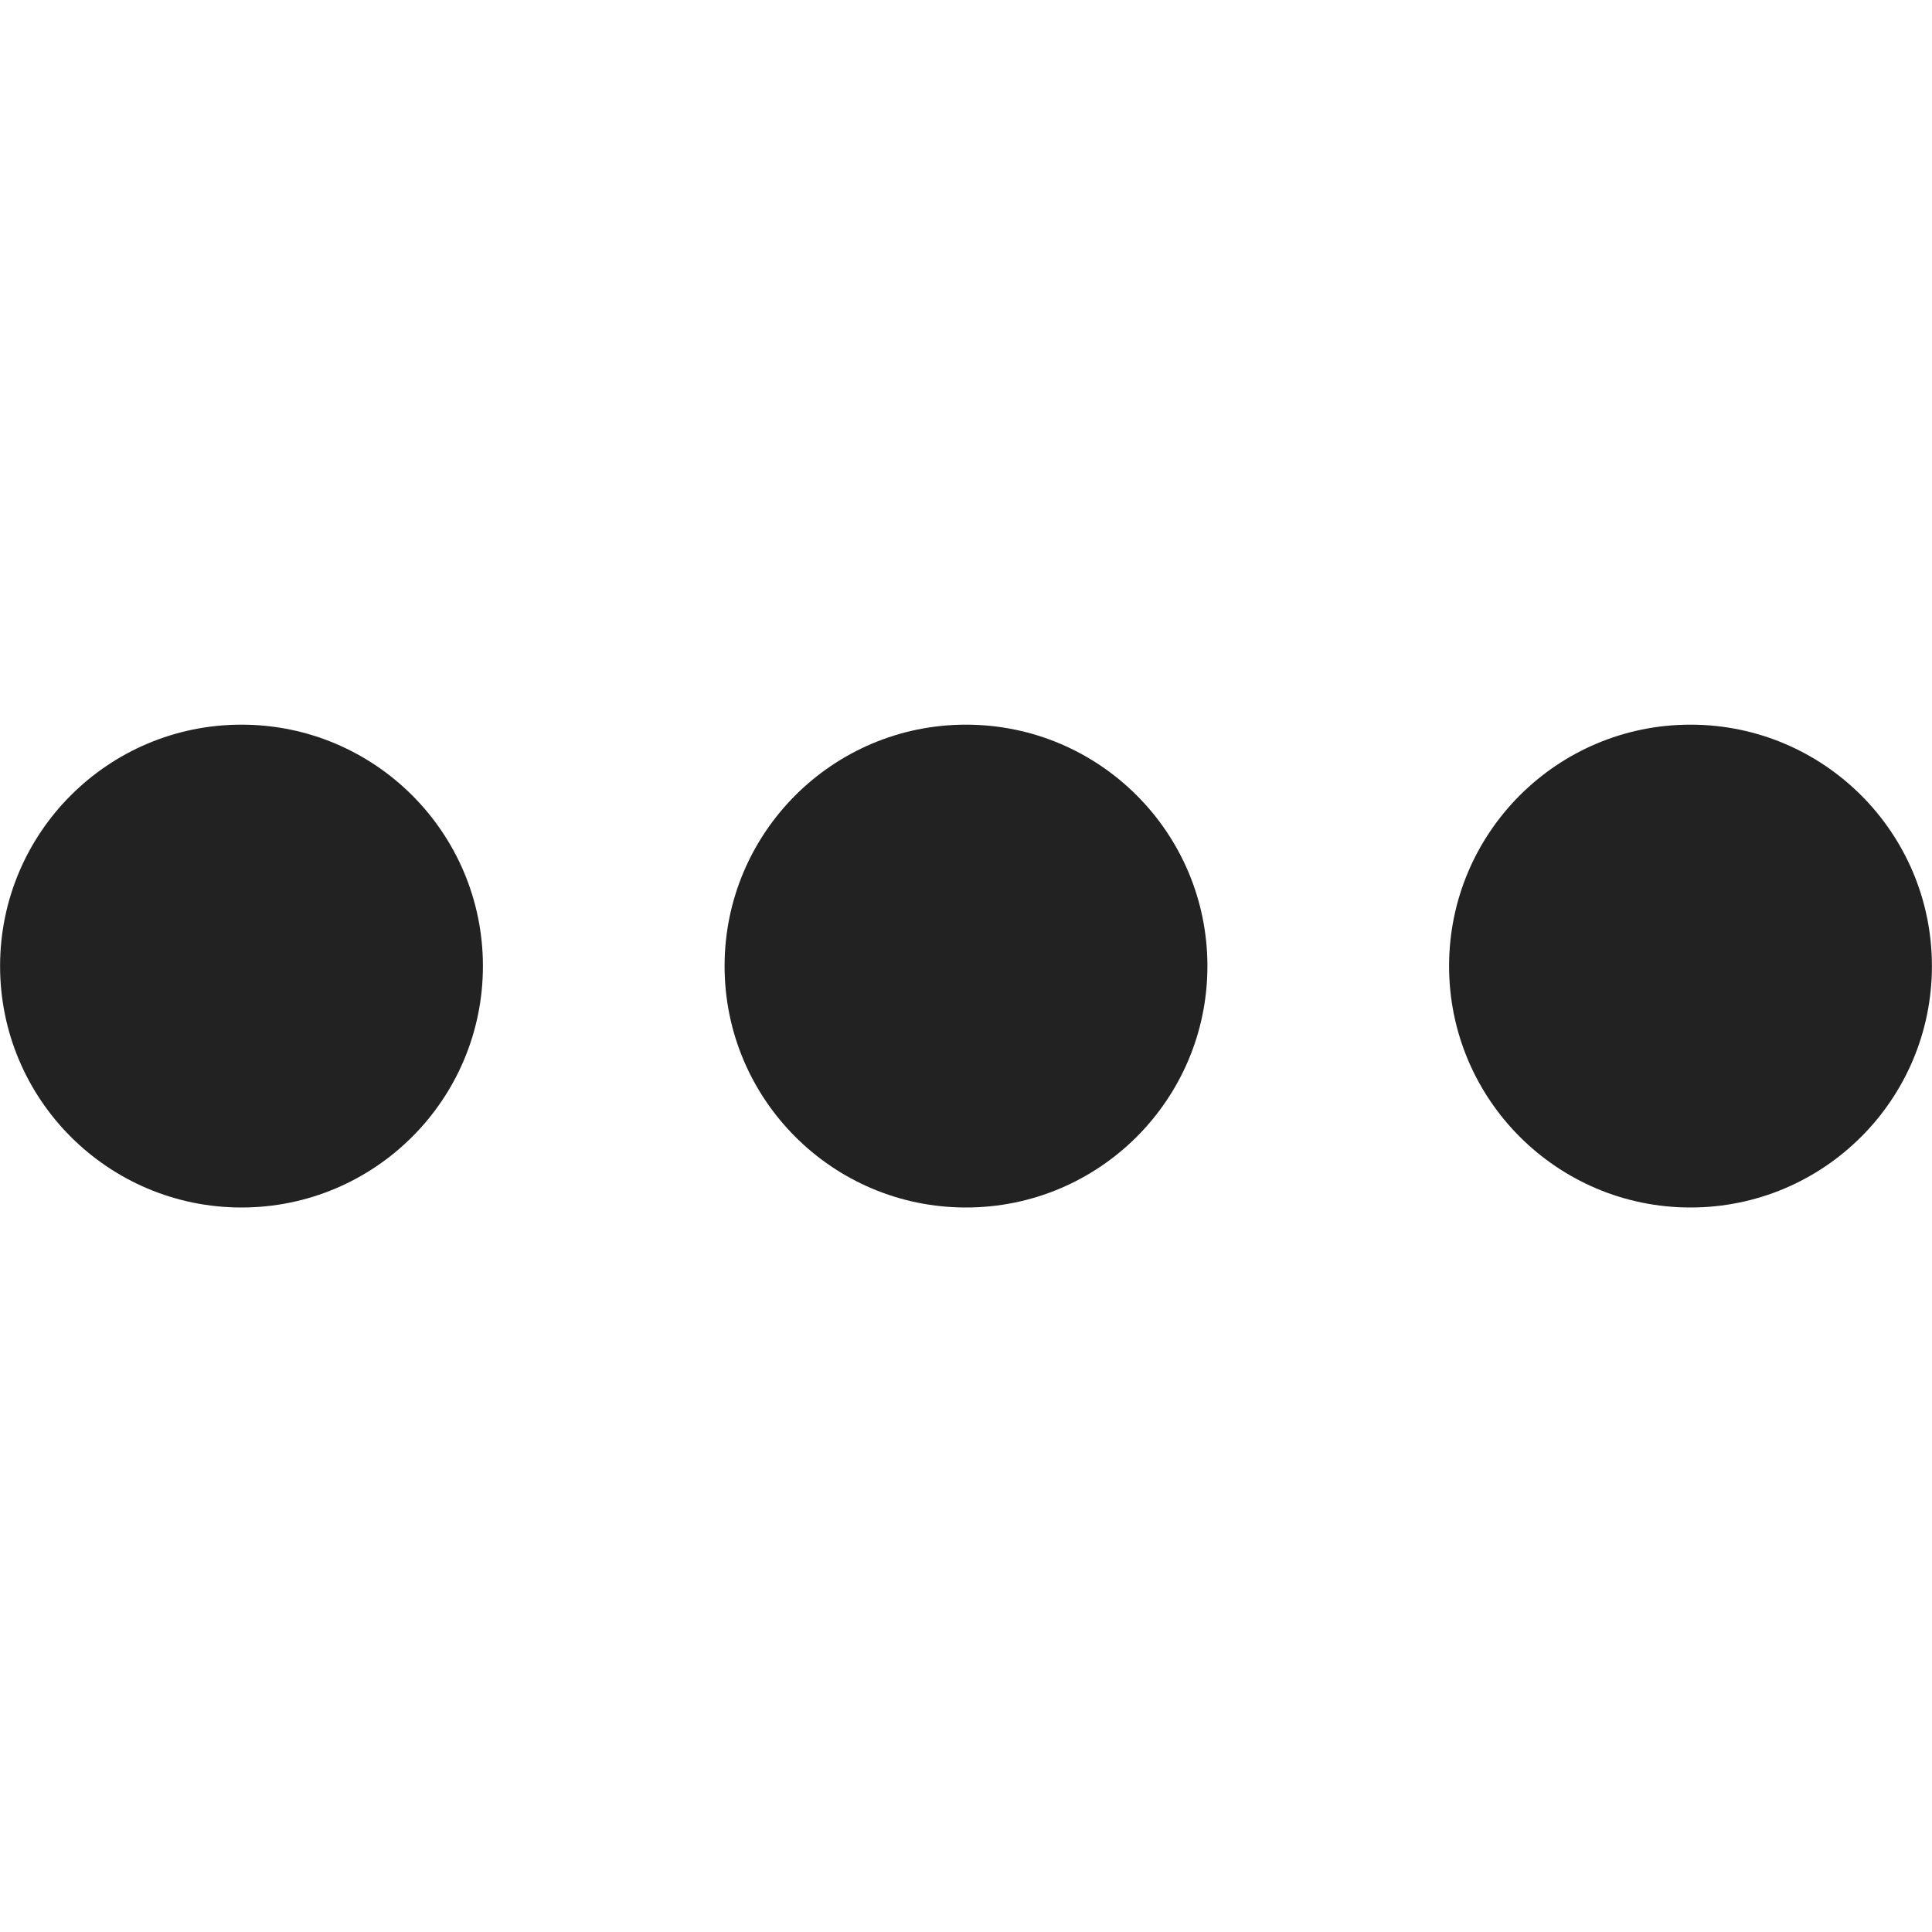 <svg xmlns="http://www.w3.org/2000/svg" viewBox="0 0 24 24" aria-hidden="true" focusable="false" fill="rgb(34, 34, 34)" style="color: rgb(34, 34, 34);"><circle cx="12" cy="12.001" r="2.999"></circle><circle cx="3" cy="12.001" r="2.999"></circle><circle cx="21" cy="12.001" r="2.999"></circle></svg>